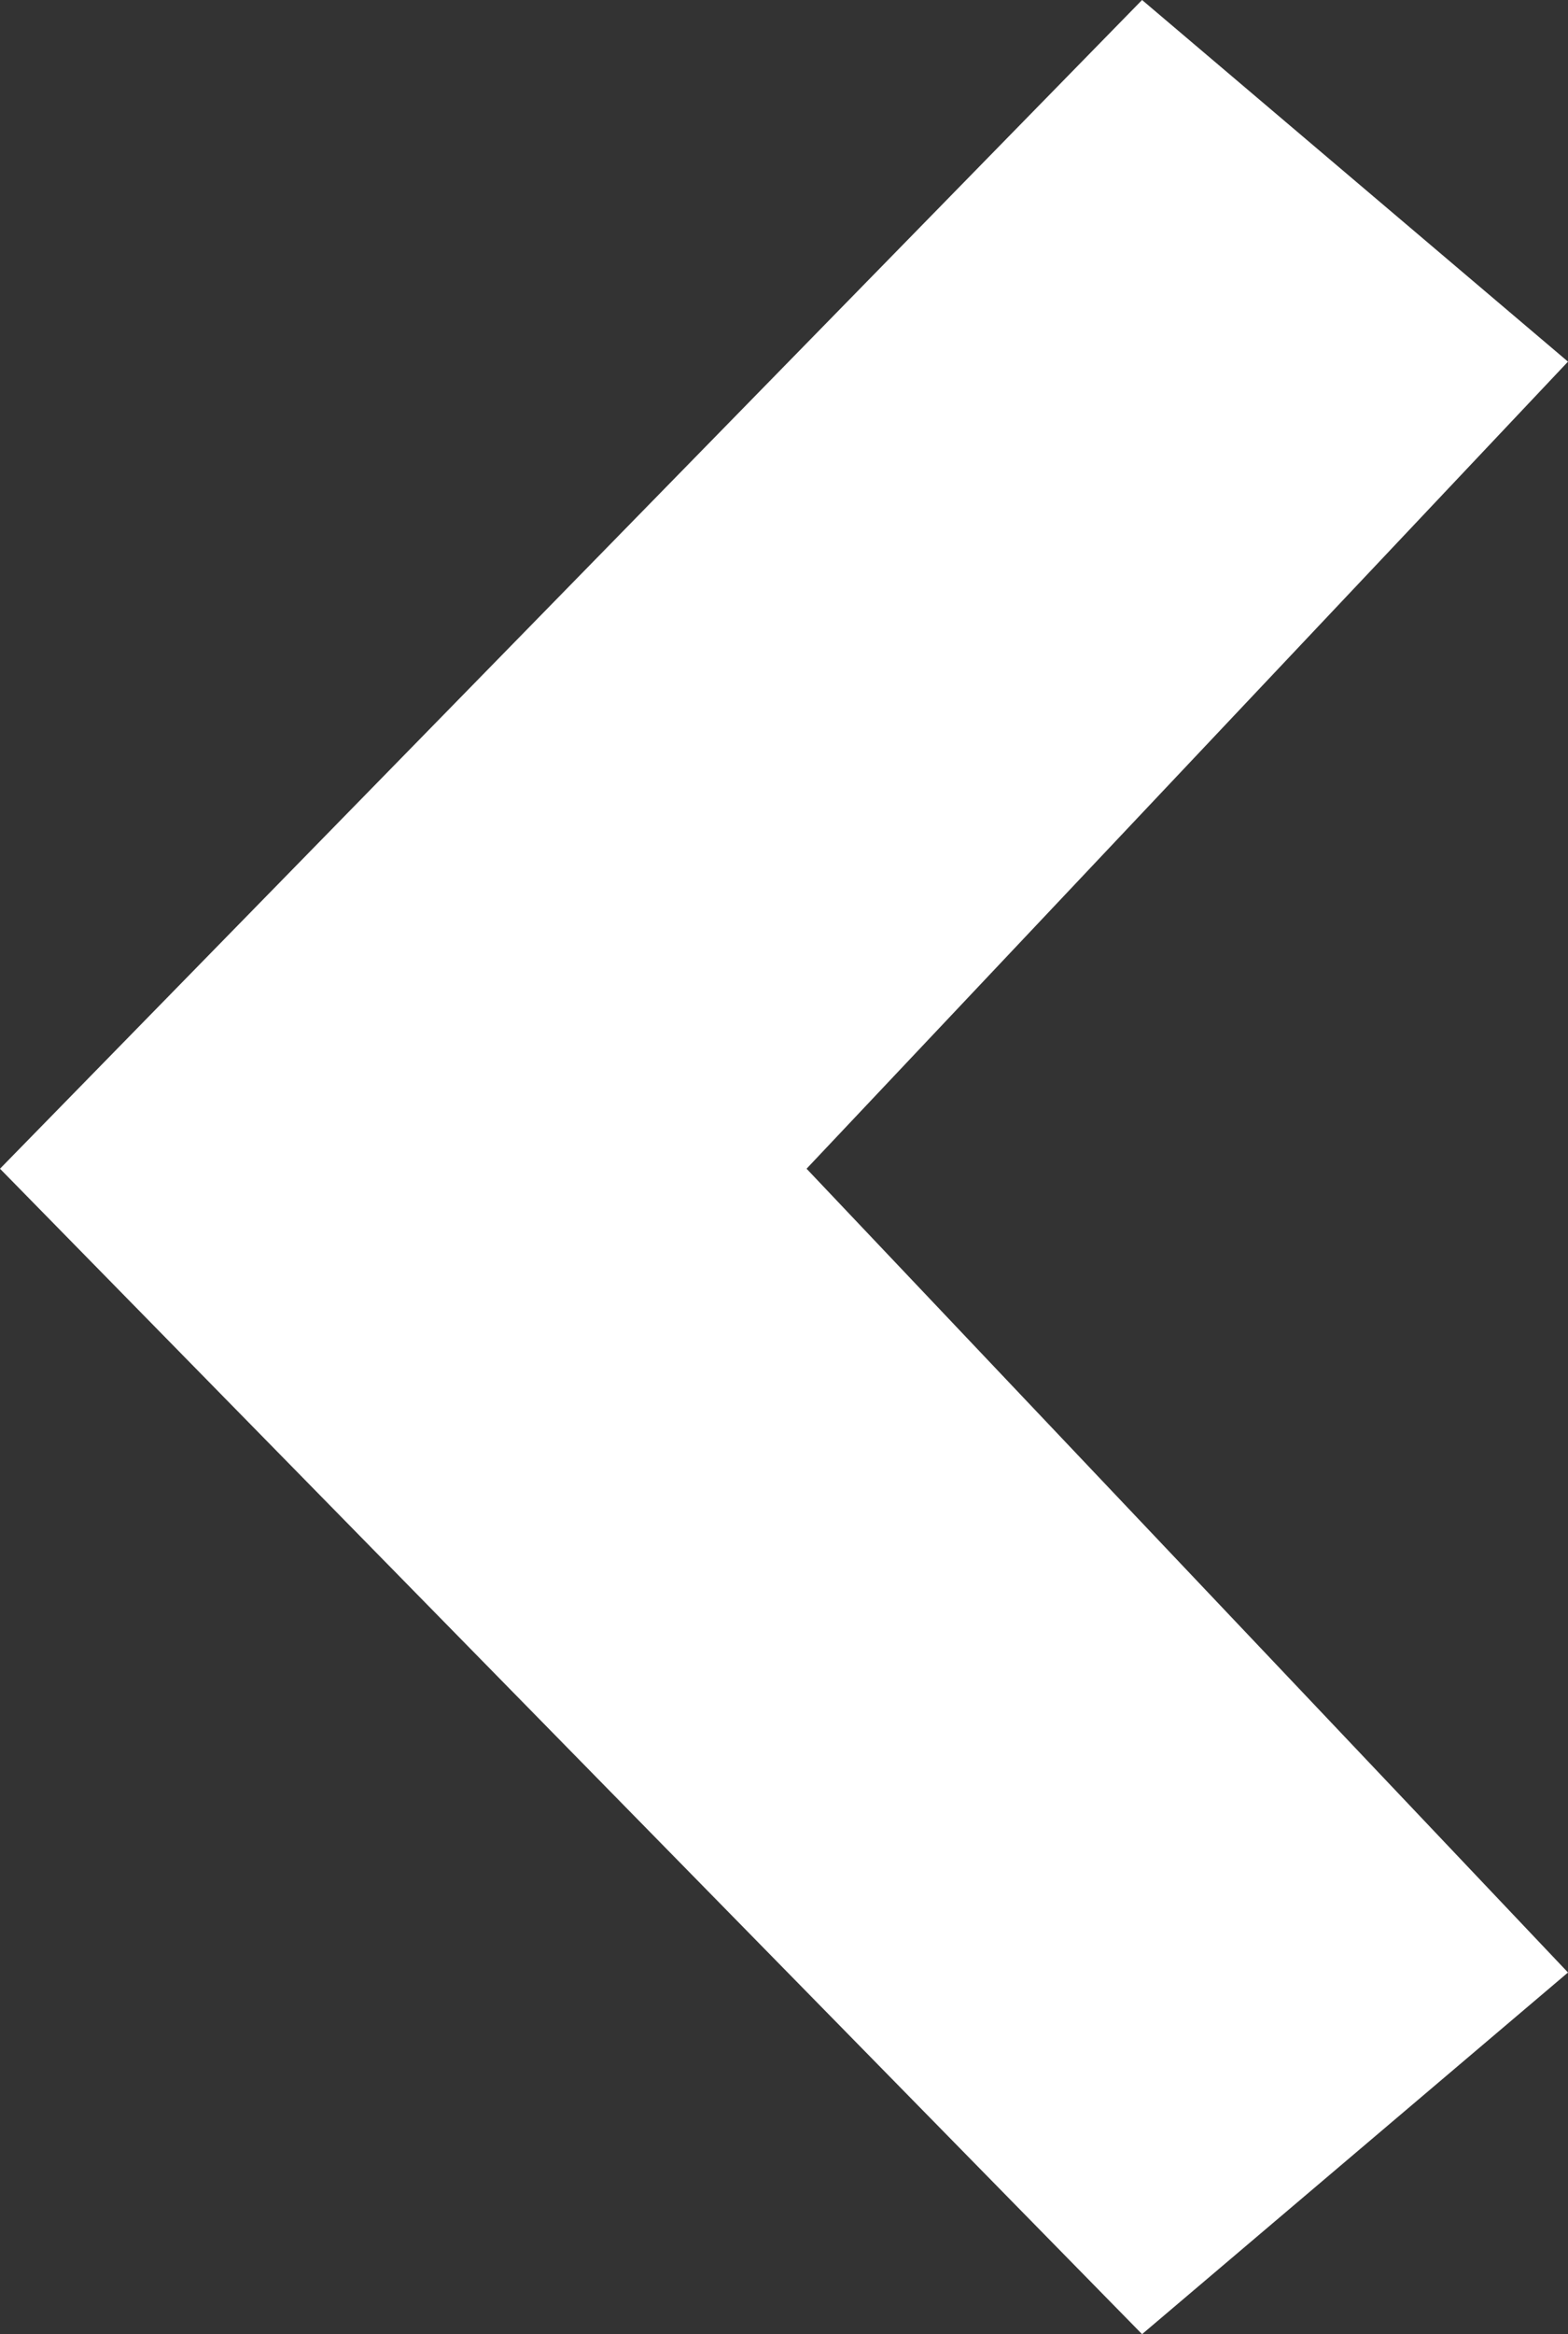 <svg xmlns="http://www.w3.org/2000/svg" width="10.039" height="14.935" viewBox="0 0 10.039 14.935"><rect x="0" y="0" width="10.039" height="14.935" fill="#333333" stroke="none"/><defs><style>.a{fill:#fff;fill-rule:evenodd;}</style></defs><g transform="translate(1287.144 670.935) rotate(180)"><path class="a" d="M0,12.621l2.727,2.314,7.312-7.478L2.727,0,0,2.314,4.875,7.457Z" transform="translate(1277.105 656)"/></g></svg>
